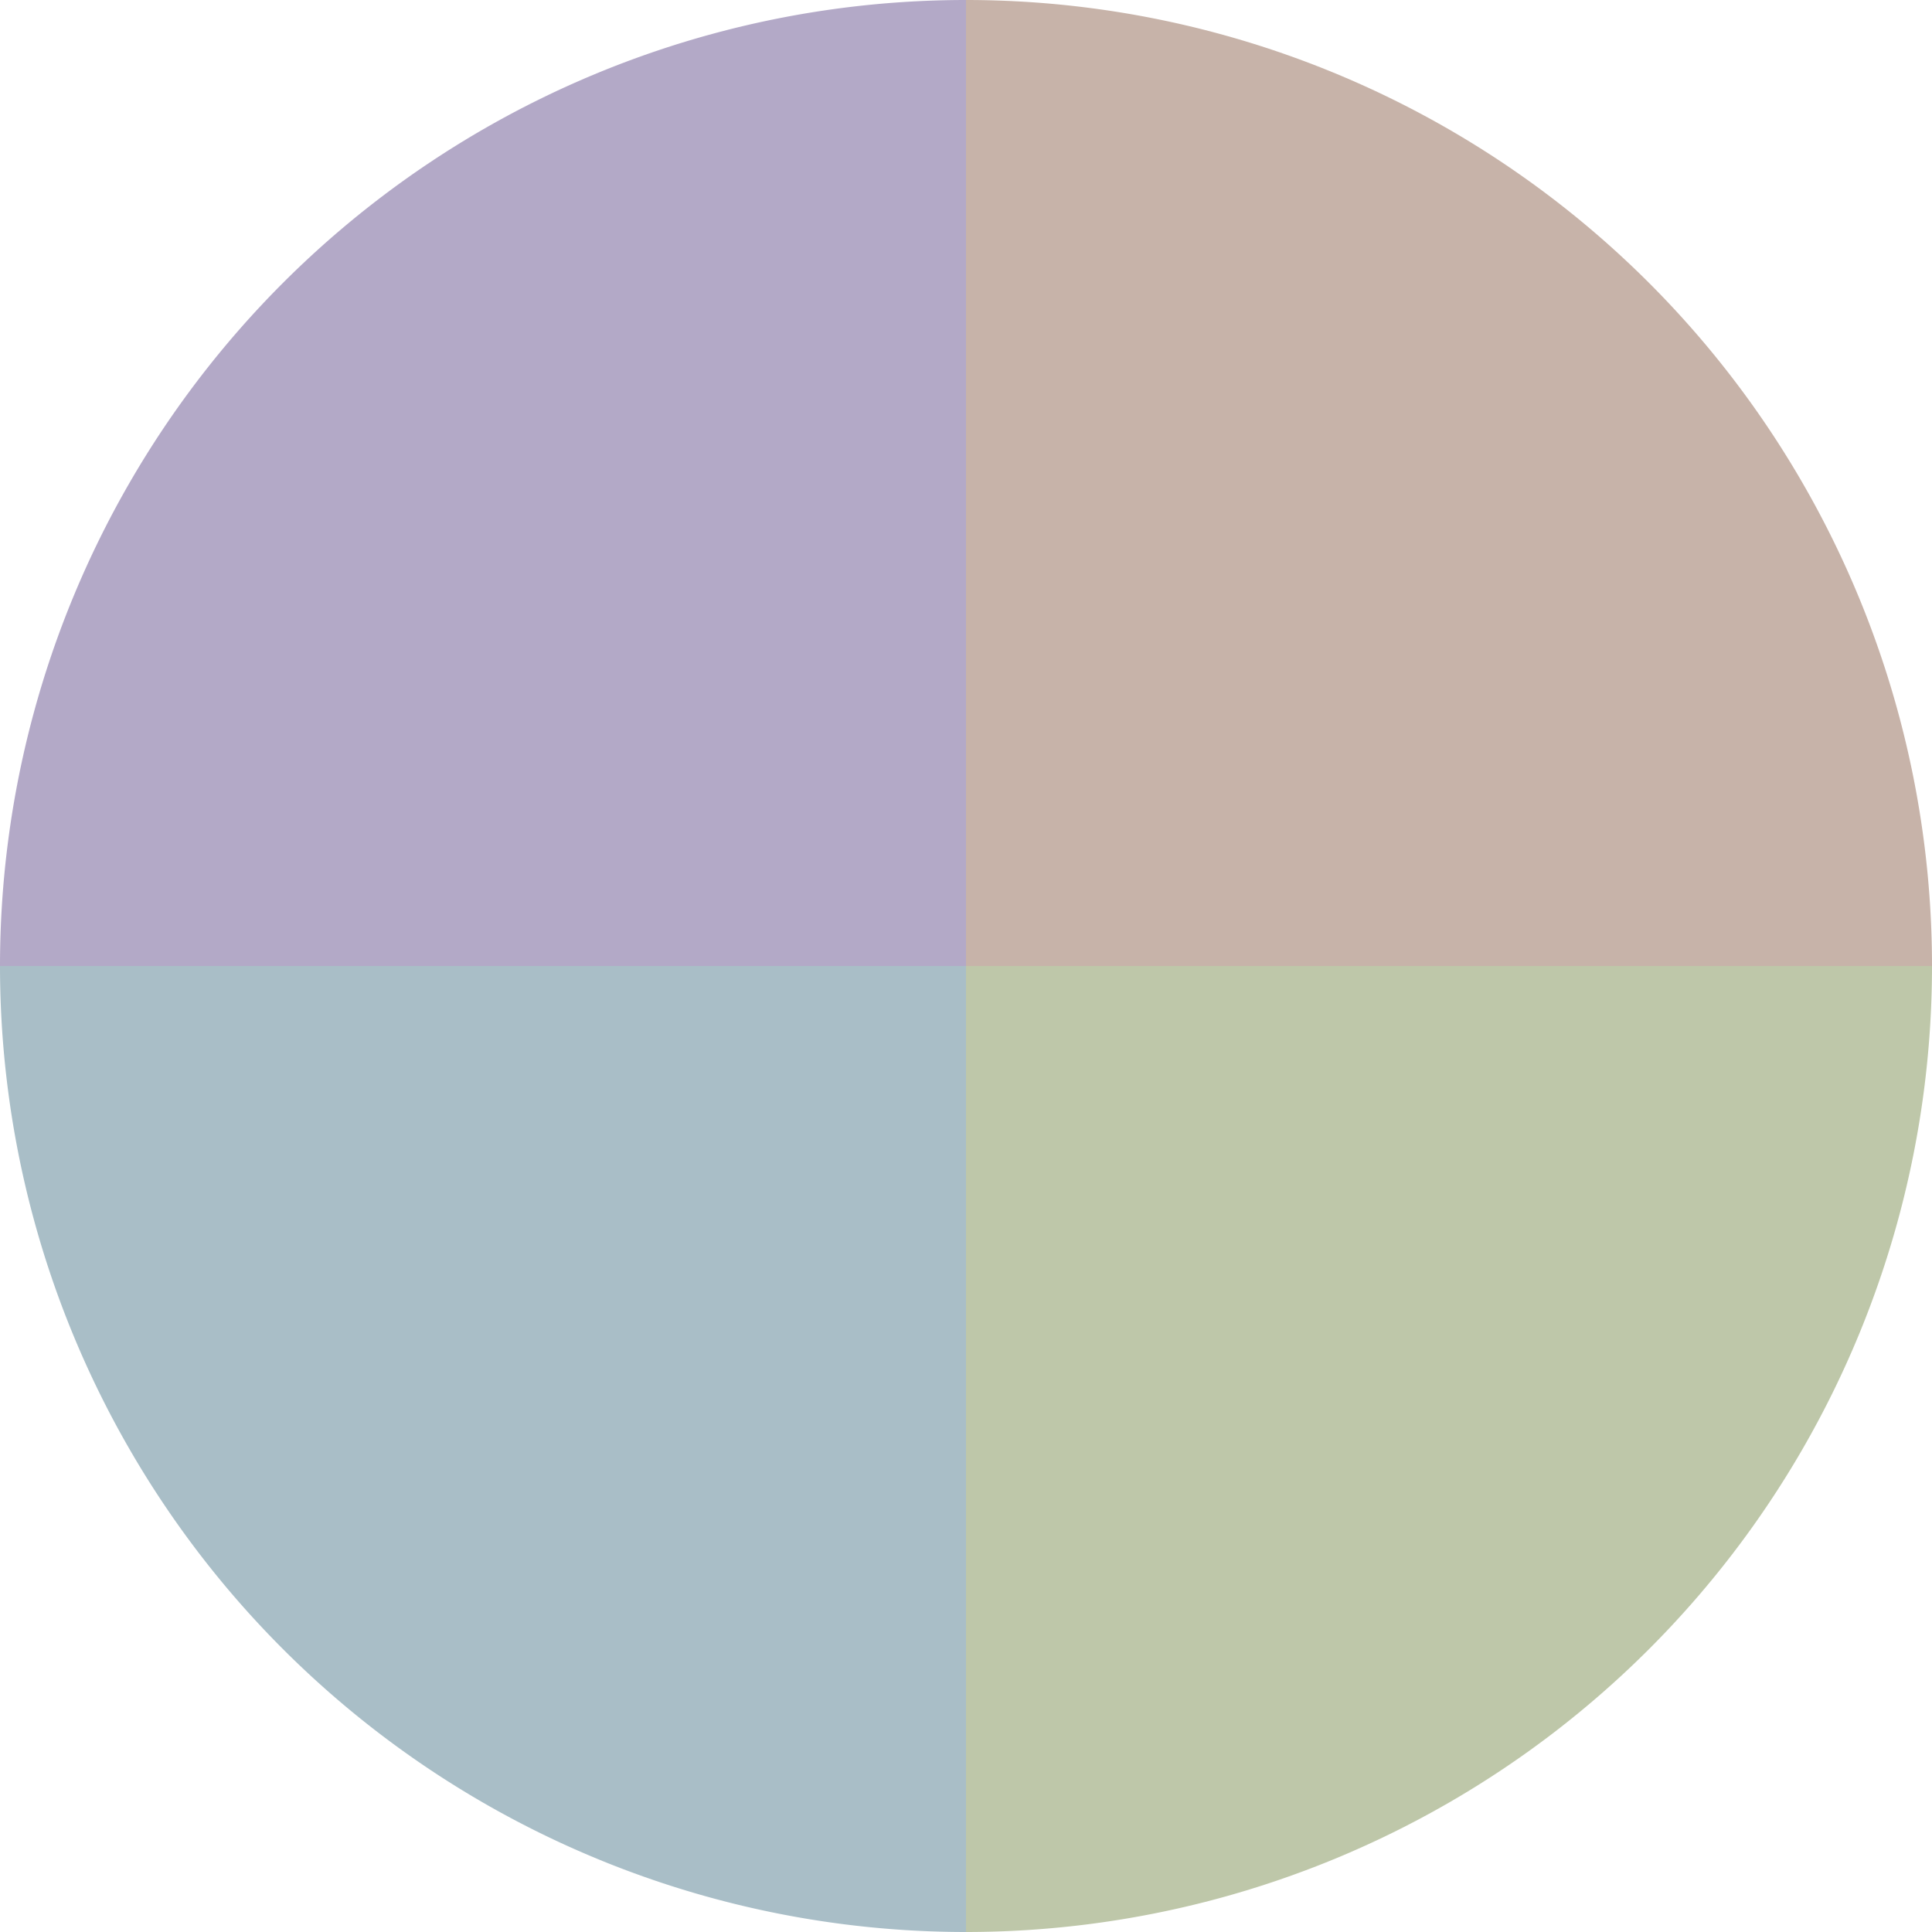 <?xml version="1.0" standalone="no"?>
<svg width="500" height="500" viewBox="-1 -1 2 2" xmlns="http://www.w3.org/2000/svg">
        <path d="M 0 -1 
             A 1,1 0 0,1 1 0             L 0,0
             z" fill="#c7b3a9" />
            <path d="M 1 0 
             A 1,1 0 0,1 0 1             L 0,0
             z" fill="#bec7a9" />
            <path d="M 0 1 
             A 1,1 0 0,1 -1 0             L 0,0
             z" fill="#a9bec7" />
            <path d="M -1 0 
             A 1,1 0 0,1 -0 -1             L 0,0
             z" fill="#b3a9c7" />
    </svg>
